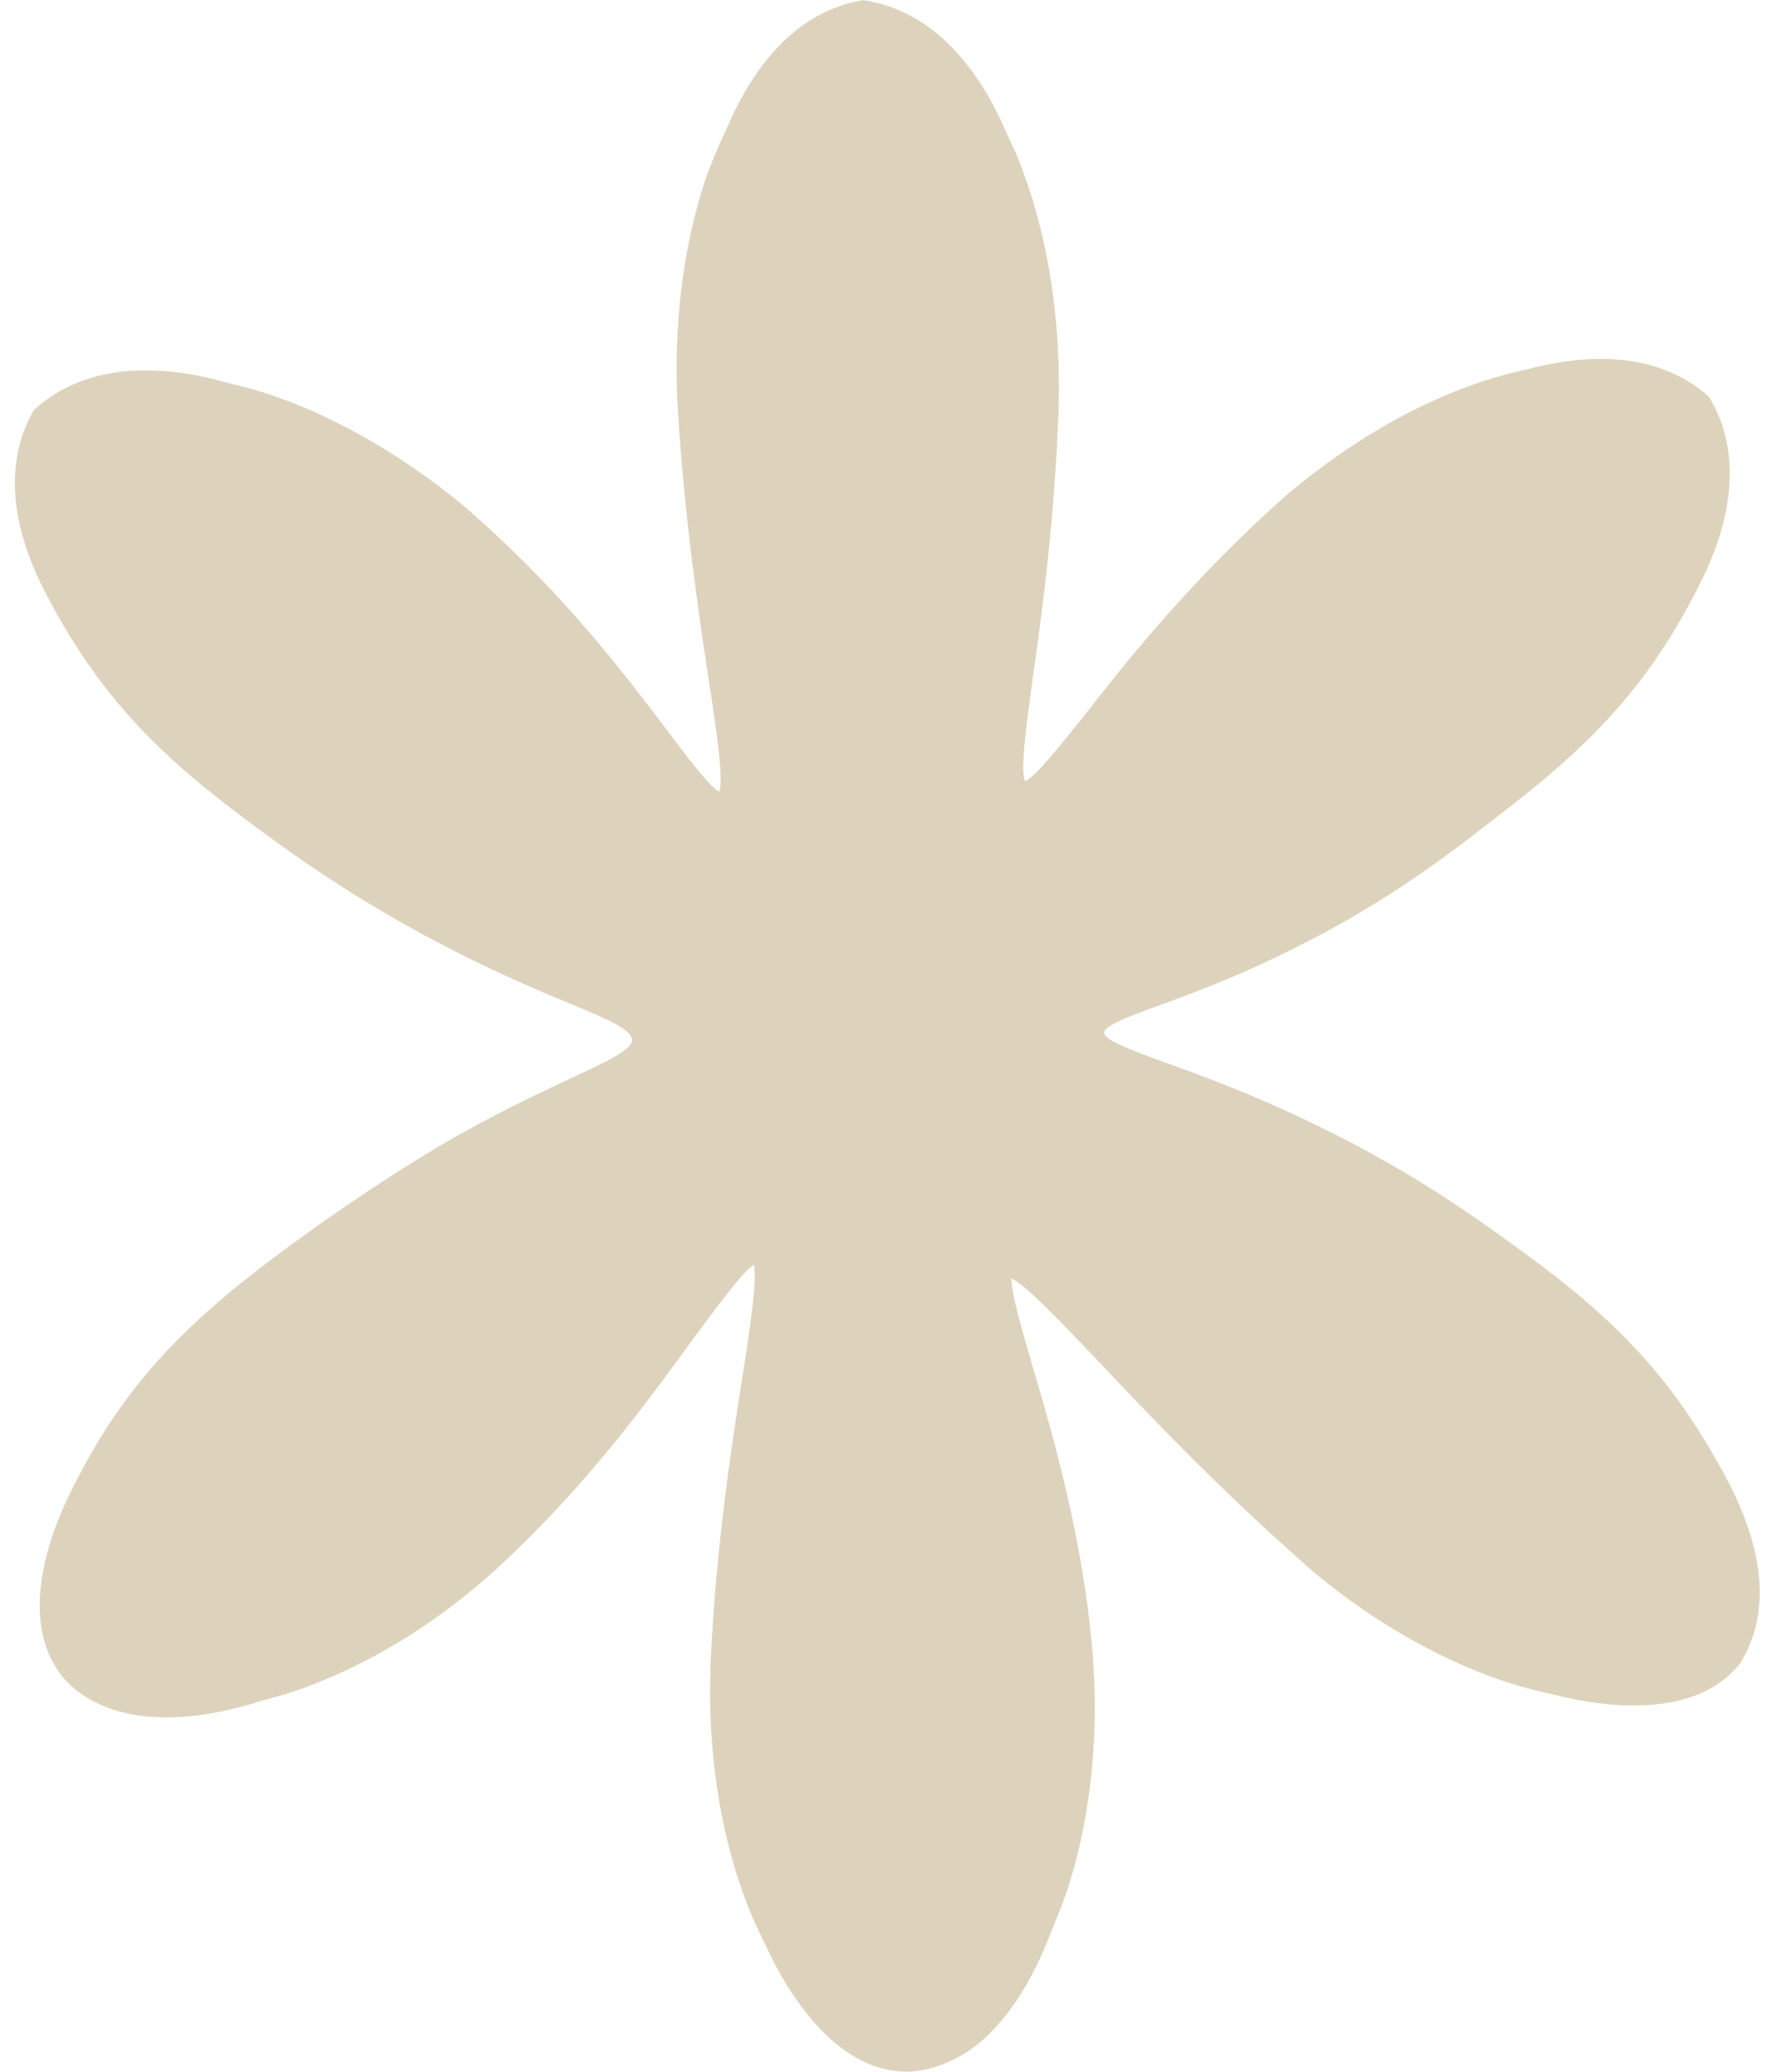 <?xml version="1.0" encoding="UTF-8" standalone="no"?><svg xmlns="http://www.w3.org/2000/svg" xmlns:xlink="http://www.w3.org/1999/xlink" fill="#ddd3bc" height="427.3" preserveAspectRatio="xMidYMid meet" version="1" viewBox="-3.2 -0.1 366.4 427.3" width="366.4" zoomAndPan="magnify"><g><g id="change1_1"><path d="M349.8,304c-9.2-16.5-19-28.4-38.6-42.8c-9.9-7.2-23.3-17.2-44.2-27.3c-29.4-14.3-45-15.2-45-21.2 c0-5.7,14.3-6.4,40.6-19.6c20.5-10.3,34-21.1,44.5-29.3c19.4-15.1,29.4-27.6,38.2-45.1c9.5-18.9,5.2-30.2,2.2-35.4l0,0 c-4.5-4-14.7-10.4-35.1-4.9c-2.8,0.7-6.1,1.5-10.5,3c-22.7,7.9-39.5,23.7-41.3,25.4c-34,31-47.6,59.5-53.4,56.5 c-5.6-2.9,3.7-30.3,5.5-78.9c0.1-3.5,1.2-25.9-7.1-48.1c-1.6-4.3-3.2-7.4-4.4-10c-8.9-19.2-20.4-22.9-26.3-23.8l0,0 c-5.9,1-17.3,5-25.7,24.4c-1,2.4-2.5,5.4-4,9.5c-8,22.6-6.2,45.9-6,48.8c3.3,49.6,12.4,77.7,7.1,80.4c-5.7,2.9-19.4-27.7-53.1-57.4 c-1.3-1.2-19.4-17.5-42.6-24.9c-4.2-1.3-7.3-1.9-9.8-2.6c-20.5-5.1-30.6,1.5-35,5.5l0,0c-2.9,5.2-6.9,16.7,3,35.4 C18,139,28.2,151.3,48,166.1c9.3,7,23.5,17.6,45.2,28.5c24.7,12.4,36.5,13.8,36.6,19.8c0.1,5.9-11.5,7.7-36.2,21.3 c-2.9,1.6-20.9,11.9-41.6,27.8c-20.1,15.5-30,28.3-38.6,45.8c-11.1,22.6-3.4,32.8-1.8,34.8l0,0c1.4,1.8,10.5,12.5,36.9,4.7 c2.7-0.8,6.1-1.6,10.5-3.2c21.7-8,36.8-22.4,39.6-25c32.4-30,49-65.4,54.9-62.5c5.5,2.7-5.3,36.3-7.5,84.7 c-0.1,3-1.5,25.9,7.1,48.3c1.7,4.6,3.5,7.8,4.7,10.5c10.8,22.8,23.6,23.1,26.1,23.1l0,0c2.3,0,16.3-0.4,26.6-25.9 c1.1-2.6,2.5-5.8,4-10.2c7.1-21.9,5.4-42.4,5.1-46.6c-3.3-43.5-21-77.4-15.8-80.9c5-3.4,25.1,25.1,62.4,58.2 c1.5,1.4,18.9,17.3,42,24.9c4.6,1.5,8.2,2.2,11.2,2.9c24.5,5.9,32.7-3.8,34.3-5.8l0,0C354.8,339.2,363.2,328.1,349.8,304z" fill="#ddd3bc"/></g><g id="change2_1"><path d="M183.9,427.2c-15.1,0-24.9-17.2-28.4-24.5c-0.4-0.9-0.8-1.7-1.3-2.7c-1-2.1-2.3-4.7-3.5-8c-5.4-14.1-8-31.4-7.3-48.7v-0.5 c1.1-23.7,4.2-43.8,6.5-58.5c1.6-10.2,3.2-20.7,2.4-23.5c-2.3,1.4-7.7,8.8-12.6,15.4c-9.3,12.8-22,30.2-39.5,46.4l-0.2,0.2 c-12.1,11.2-26,19.9-40.1,25.1c-3.3,1.2-6.1,2-8.4,2.6c-0.8,0.2-1.6,0.4-2.3,0.7c-26.6,7.9-37-2.3-39.6-5.6 c-9.4-11.8-2.1-30.1,1.5-37.4c9.4-19.2,20.1-31.9,39.3-46.7c22.3-17.1,41.1-27.6,41.9-28c9.4-5.2,17-8.7,22.5-11.3 c7.5-3.5,12.4-5.8,12.4-7.8c0-2.1-5.1-4.3-12.8-7.5c-5.6-2.3-13.2-5.5-22.4-10.1c-22.3-11.2-36.9-22.2-45.6-28.7 c-19.2-14.4-30-26.6-39.9-45.3c-9.7-18.3-7-30.6-3-37.8l0.2-0.4L4,84.3c8.7-7.9,21.6-10,37.3-6.1c1,0.3,1.9,0.5,3,0.8 c2,0.5,4.2,1,7,1.9c24.1,7.7,42.8,24.7,43.6,25.5c18.5,16.3,31.1,33,39.5,44.1c4.3,5.7,8.8,11.7,10.8,12.7c0.9-2.6-0.6-13-2.2-23.1 c-2-13.4-4.8-31.7-6.3-54.7v-0.2c-0.6-8.1-1.1-29.2,6.1-49.6c1.1-2.9,2.1-5.3,3-7.2c0.4-0.9,0.8-1.7,1.1-2.4 c8.2-19,19.5-24.6,27.6-26l0.4-0.1l0.4,0.1c11.6,1.8,21.4,10.5,28.2,25.2c0.3,0.6,0.5,1.2,0.8,1.8c1,2.2,2.4,4.9,3.6,8.4 c5.3,14.3,7.8,31,7.3,48.6v0.5c-0.9,23.3-3.4,41.6-5.3,55c-1.3,9.6-2.7,19.5-1.6,21.5c2-0.7,7.1-7.2,12.1-13.4 c8.2-10.5,20.7-26.3,38.5-42.6c3.1-2.9,20-18.2,42.2-25.9c4.3-1.5,7.6-2.3,10.2-2.9l0.5-0.1c15.7-4.2,28.6-2.3,37.4,5.5l0.3,0.3 l0.2,0.4c5.9,10.2,5.2,23.3-2.1,37.8c-9.4,18.8-20,31.2-38.9,45.9l-1.3,1c-10.6,8.3-23.7,18.6-43.6,28.5 c-11.8,5.9-21.1,9.3-27.9,11.8c-5.8,2.1-11.3,4.1-11.3,5.6c0,1.6,6.2,3.8,12.7,6.2c7.5,2.7,17.8,6.4,30.9,12.8 c20.2,9.7,33.5,19.5,43.2,26.5l1.3,1c21.2,15.5,30.7,28.2,39.3,43.6l0,0c8.8,15.8,10.2,29,4.2,39.3c-0.1,0.2-0.2,0.3-0.2,0.4 l-0.3,0.4c-9.4,11.8-28.9,8.6-36.8,6.7c-0.5-0.1-1.1-0.3-1.7-0.4c-2.6-0.6-5.8-1.3-9.7-2.6c-23.5-7.7-41-23.7-42.9-25.5 c-17.1-15.2-30.8-29.6-40.7-40.1c-7.6-8-15.5-16.3-18.4-17.6c-0.2,2.7,2.2,10.8,4.3,18c4.2,14.3,10.6,36,12.5,60.3v0.3 c1.5,21-2,37.3-5.2,47.2c-1.4,4.1-2.7,7.1-3.7,9.6l-0.3,0.8c-4.5,11.2-10.3,19.2-17.2,23.6C190.7,426.5,186.6,427.2,183.9,427.2z M152.7,255.4c0.6,0,1.3,0.2,1.9,0.5c4.5,2.2,3.3,10.1,0.3,29.1c-2.3,14.6-5.4,34.6-6.4,58v0.5c-0.7,16.7,1.8,33.3,7,46.8 c1.1,3.1,2.3,5.5,3.3,7.6c0.5,1,0.9,1.9,1.3,2.8c9.2,19.5,19.7,21.6,23.8,21.6c3.4,0,15.2-1.8,24.3-24.3l0.4-0.8 c1-2.4,2.3-5.4,3.6-9.2c3.1-9.5,6.5-25.1,5-45.3v-0.3c-1.8-23.8-7.9-44.3-12.3-59.3c-4.3-14.6-6.3-21.3-2.4-23.9 c4.5-3,10.5,3.3,25,18.6c9.9,10.4,23.5,24.7,40.5,39.8c0.8,0.7,18.2,16.9,41.1,24.4c3.6,1.2,6.6,1.8,9.2,2.4 c0.6,0.1,1.2,0.3,1.8,0.4c20.7,5,29-1.5,31.7-4.8c0.1-0.1,0.1-0.2,0.2-0.4c5.1-8.6,3.6-20.2-4.2-34.3l0,0 c-8.3-14.8-17.5-27-37.9-42l-1.3-1c-9.6-7-22.7-16.5-42.5-26.1c-12.8-6.2-23-9.9-30.4-12.6c-10.3-3.7-16-5.8-16-10.9 c0-4.9,5.2-6.8,14.6-10.3c6.7-2.5,15.9-5.8,27.4-11.6c19.4-9.8,32.4-19.9,42.8-28l1.3-1c18.3-14.2,28.4-26.2,37.5-44.3 c6.4-12.7,7.3-24,2.5-32.7c-7.5-6.4-18.7-7.8-32.5-4.1l-0.5,0.1c-2.7,0.7-5.8,1.4-9.8,2.8c-21.2,7.4-37.4,22-40.4,24.9 c-17.6,16-29.9,31.6-38,42c-9.1,11.5-13.6,17.3-18.2,14.9c-4.5-2.3-3.4-10-1.1-26.8c1.9-13.3,4.4-31.4,5.2-54.4v-0.5 c0.6-16.9-1.9-33-7-46.6c-1.2-3.3-2.4-5.8-3.5-8c-0.3-0.6-0.6-1.2-0.9-1.8c-6-13-14.3-20.7-24-22.3c-9.6,1.8-17.7,9.7-23.4,22.9 c-0.3,0.8-0.7,1.6-1.1,2.5c-0.9,1.9-1.8,4.1-2.8,6.8c-6.9,19.6-6.4,39.8-5.9,47.6V85c1.5,22.7,4.3,41,6.3,54.3 c2.8,18.6,3.9,26.3-0.5,28.5c-4.5,2.3-8.7-3.3-17-14.4C122.5,142.5,110,126,91.9,110c-0.8-0.7-18.6-17-41.7-24.4 c-2.6-0.8-4.7-1.3-6.6-1.8c-1.1-0.3-2.1-0.5-3.1-0.8c-13.8-3.4-25-1.8-32.3,4.7c-3.3,6.1-5.2,16.7,3.2,32.7 c9.5,18,19.9,29.8,38.5,43.7c8.6,6.5,23,17.3,44.8,28.3c9.1,4.6,16.3,7.6,22.1,10c10.2,4.2,15.8,6.6,15.9,12 c0.1,5.3-5,7.7-15.3,12.4c-5.5,2.5-13,6-22.2,11.1c-0.8,0.4-19.3,10.7-41.3,27.6C35,279.8,24.7,292,15.6,310.4 c-9.5,19.4-4.6,28.9-2.1,32.1c1.5,1.9,10.1,11,34.2,3.9c0.7-0.2,1.5-0.4,2.4-0.7c2.3-0.6,4.8-1.3,8-2.5c13.5-5,26.8-13.4,38.5-24.3 l0.2-0.2c17.1-15.9,29.7-33.1,38.9-45.7C144.2,261.5,148.6,255.4,152.7,255.4z" fill="inherit"/></g></g></svg>